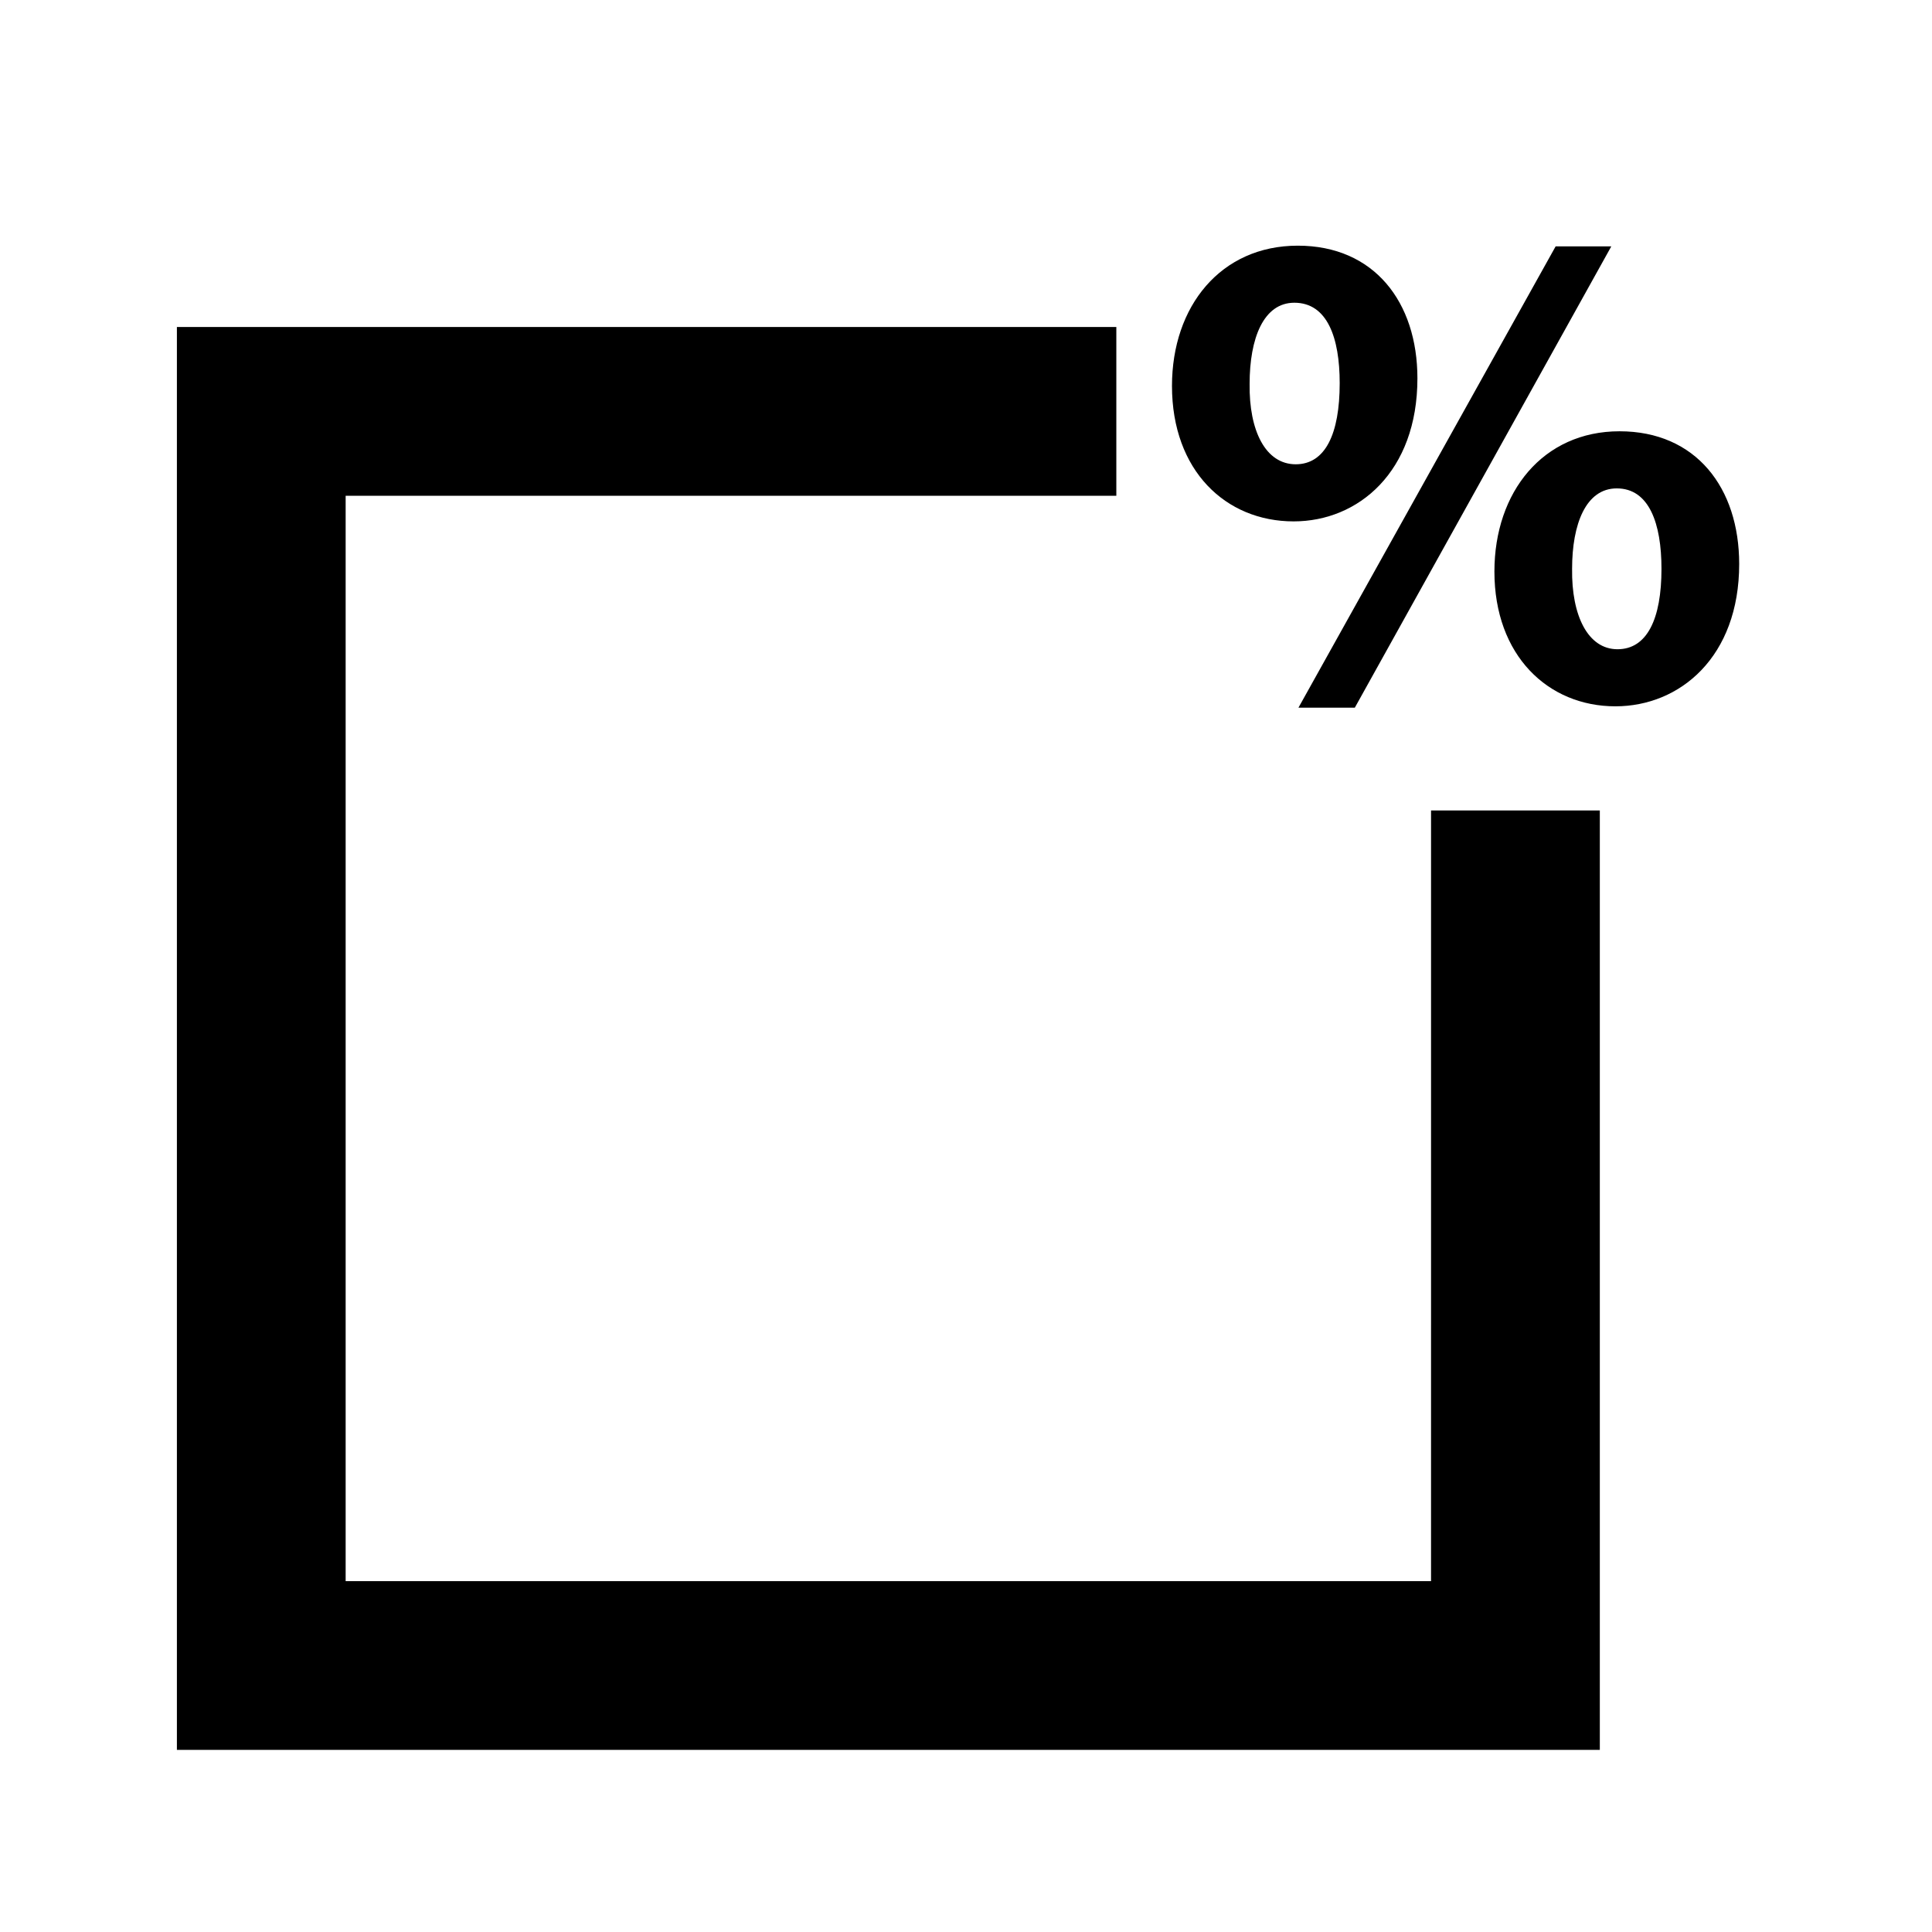 <?xml version="1.0" encoding="UTF-8"?>
<!-- Uploaded to: ICON Repo, www.iconrepo.com, Generator: ICON Repo Mixer Tools -->
<svg fill="#000000" width="800px" height="800px" version="1.1" viewBox="144 144 512 512" xmlns="http://www.w3.org/2000/svg">
 <g>
  <path d="m523.24 563.02h-287.64v-287.63h204.24v-44.73h-248.96v377.08h377.09v-248.96h-44.727z"/>
  <path d="m519.63 244.27c0 24.777-15.668 37.902-32.805 37.902-18.027 0-32.238-13.488-32.238-35.895 0-21.129 12.938-37.172 33.336-37.172 20.223-0.008 31.707 14.938 31.707 35.164zm-44.469 1.453c-0.176 12.391 4.203 21.316 12.219 21.316 7.828 0 11.652-8.02 11.652-21.496 0-12.027-3.273-21.316-12.02-21.316-8.195 0-11.852 9.473-11.852 21.496zm12.941 85.82 68.156-122.25h14.75l-67.969 122.25zm116.8-38.074c0 24.598-15.684 37.711-32.805 37.711-17.863 0-32.062-13.488-32.062-35.711 0-21.137 12.922-37.176 33.16-37.176 20.227 0.004 31.707 14.945 31.707 35.176zm-44.281 1.273c-0.176 12.391 4.195 21.312 12.031 21.312s11.656-8.012 11.656-21.312c0-12.035-3.281-21.312-11.84-21.312-8.203-0.004-11.848 9.461-11.848 21.312z"/>
 </g>
</svg>